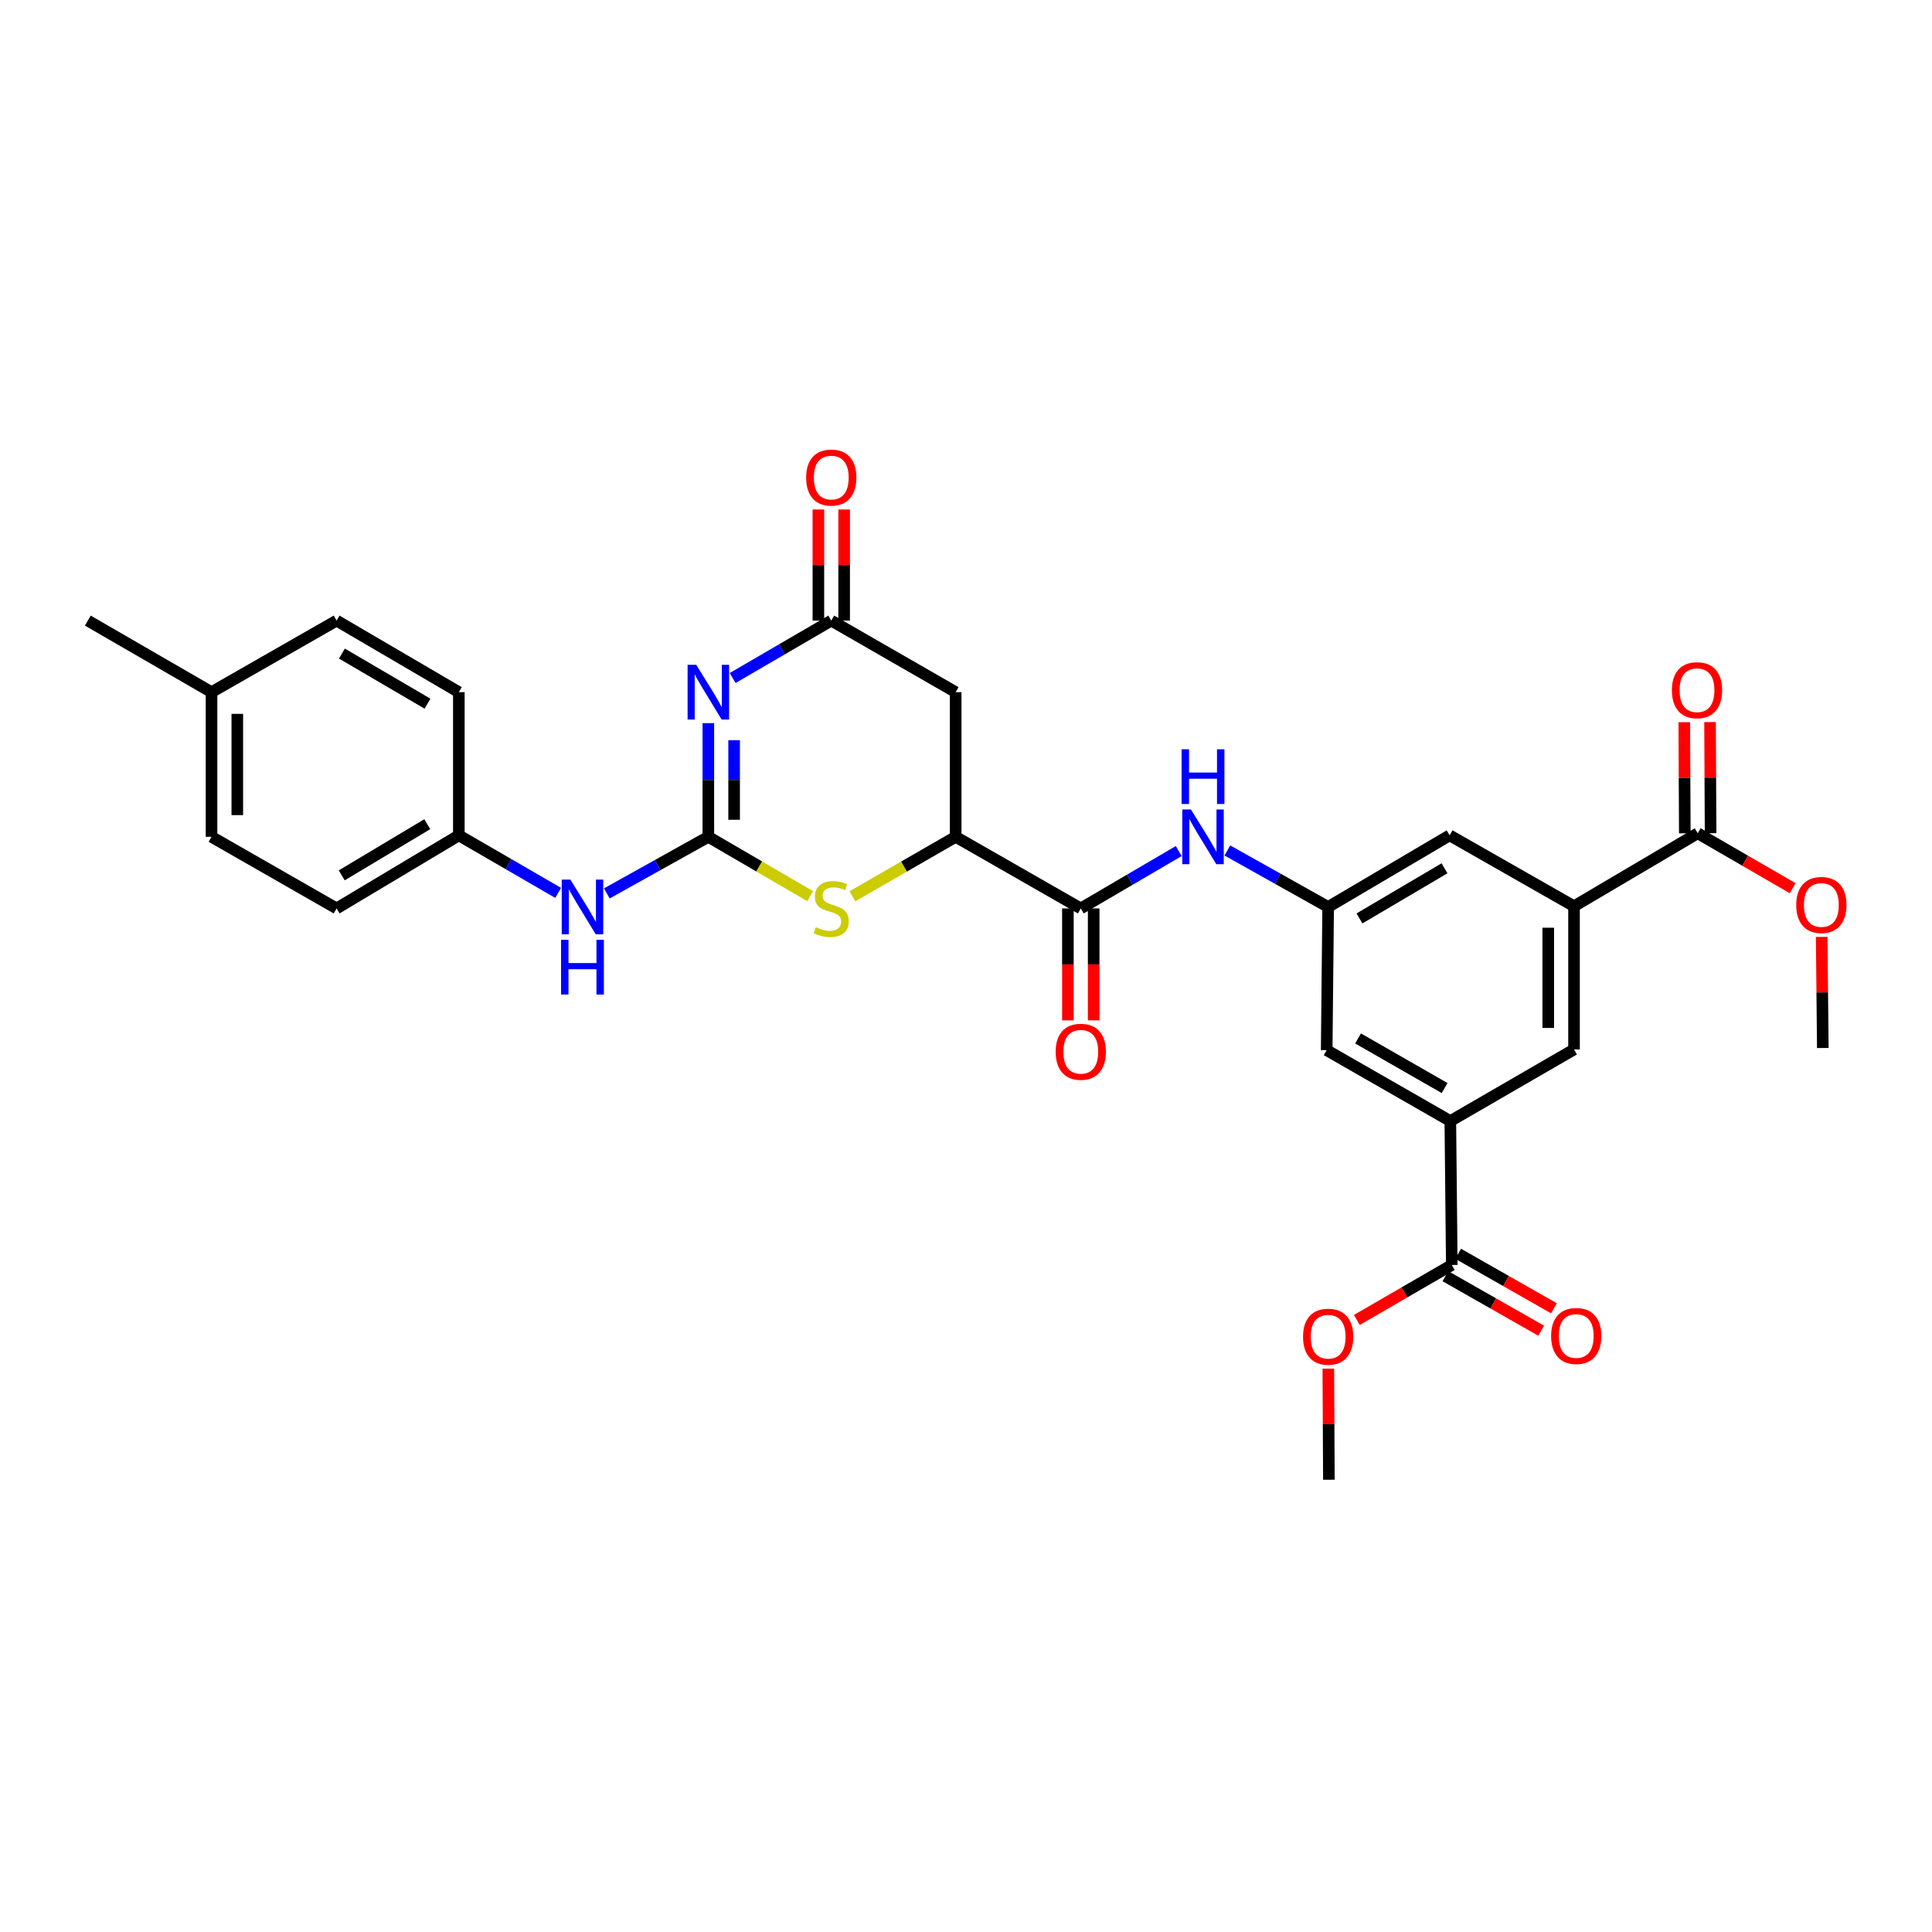 <?xml version='1.0' encoding='iso-8859-1'?>
<svg version='1.1' baseProfile='full'
              xmlns='http://www.w3.org/2000/svg'
                      xmlns:rdkit='http://www.rdkit.org/xml'
                      xmlns:xlink='http://www.w3.org/1999/xlink'
                  xml:space='preserve'
width='1000px' height='1000px' viewBox='0 0 1000 1000'>
<!-- END OF HEADER -->
<rect style='opacity:1.0;fill:#FFFFFF;stroke:none' width='1000' height='1000' x='0' y='0'> </rect>
<path class='bond-0' d='M 366.638,374.296 L 366.638,403.717' style='fill:none;fill-rule:evenodd;stroke:#0000FF;stroke-width:6px;stroke-linecap:butt;stroke-linejoin:miter;stroke-opacity:1' />
<path class='bond-0' d='M 366.638,403.717 L 366.638,433.138' style='fill:none;fill-rule:evenodd;stroke:#000000;stroke-width:6px;stroke-linecap:butt;stroke-linejoin:miter;stroke-opacity:1' />
<path class='bond-0' d='M 379.979,383.123 L 379.979,403.717' style='fill:none;fill-rule:evenodd;stroke:#0000FF;stroke-width:6px;stroke-linecap:butt;stroke-linejoin:miter;stroke-opacity:1' />
<path class='bond-0' d='M 379.979,403.717 L 379.979,424.312' style='fill:none;fill-rule:evenodd;stroke:#000000;stroke-width:6px;stroke-linecap:butt;stroke-linejoin:miter;stroke-opacity:1' />
<path class='bond-2' d='M 379.219,350.939 L 404.74,336.08' style='fill:none;fill-rule:evenodd;stroke:#0000FF;stroke-width:6px;stroke-linecap:butt;stroke-linejoin:miter;stroke-opacity:1' />
<path class='bond-2' d='M 404.74,336.08 L 430.261,321.22' style='fill:none;fill-rule:evenodd;stroke:#000000;stroke-width:6px;stroke-linecap:butt;stroke-linejoin:miter;stroke-opacity:1' />
<path class='bond-1' d='M 366.638,433.138 L 392.989,448.491' style='fill:none;fill-rule:evenodd;stroke:#000000;stroke-width:6px;stroke-linecap:butt;stroke-linejoin:miter;stroke-opacity:1' />
<path class='bond-1' d='M 392.989,448.491 L 419.34,463.843' style='fill:none;fill-rule:evenodd;stroke:#CCCC00;stroke-width:6px;stroke-linecap:butt;stroke-linejoin:miter;stroke-opacity:1' />
<path class='bond-13' d='M 366.638,433.138 L 340.366,447.781' style='fill:none;fill-rule:evenodd;stroke:#000000;stroke-width:6px;stroke-linecap:butt;stroke-linejoin:miter;stroke-opacity:1' />
<path class='bond-13' d='M 340.366,447.781 L 314.093,462.424' style='fill:none;fill-rule:evenodd;stroke:#0000FF;stroke-width:6px;stroke-linecap:butt;stroke-linejoin:miter;stroke-opacity:1' />
<path class='bond-31' d='M 441.199,463.909 L 467.927,448.524' style='fill:none;fill-rule:evenodd;stroke:#CCCC00;stroke-width:6px;stroke-linecap:butt;stroke-linejoin:miter;stroke-opacity:1' />
<path class='bond-31' d='M 467.927,448.524 L 494.655,433.138' style='fill:none;fill-rule:evenodd;stroke:#000000;stroke-width:6px;stroke-linecap:butt;stroke-linejoin:miter;stroke-opacity:1' />
<path class='bond-5' d='M 430.261,321.22 L 494.655,358.264' style='fill:none;fill-rule:evenodd;stroke:#000000;stroke-width:6px;stroke-linecap:butt;stroke-linejoin:miter;stroke-opacity:1' />
<path class='bond-17' d='M 436.932,321.22 L 436.932,292.467' style='fill:none;fill-rule:evenodd;stroke:#000000;stroke-width:6px;stroke-linecap:butt;stroke-linejoin:miter;stroke-opacity:1' />
<path class='bond-17' d='M 436.932,292.467 L 436.932,263.715' style='fill:none;fill-rule:evenodd;stroke:#FF0000;stroke-width:6px;stroke-linecap:butt;stroke-linejoin:miter;stroke-opacity:1' />
<path class='bond-17' d='M 423.591,321.22 L 423.591,292.467' style='fill:none;fill-rule:evenodd;stroke:#000000;stroke-width:6px;stroke-linecap:butt;stroke-linejoin:miter;stroke-opacity:1' />
<path class='bond-17' d='M 423.591,292.467 L 423.591,263.715' style='fill:none;fill-rule:evenodd;stroke:#FF0000;stroke-width:6px;stroke-linecap:butt;stroke-linejoin:miter;stroke-opacity:1' />
<path class='bond-3' d='M 494.655,433.138 L 494.655,358.264' style='fill:none;fill-rule:evenodd;stroke:#000000;stroke-width:6px;stroke-linecap:butt;stroke-linejoin:miter;stroke-opacity:1' />
<path class='bond-4' d='M 494.655,433.138 L 559.412,470.205' style='fill:none;fill-rule:evenodd;stroke:#000000;stroke-width:6px;stroke-linecap:butt;stroke-linejoin:miter;stroke-opacity:1' />
<path class='bond-8' d='M 559.412,470.205 L 584.759,455.355' style='fill:none;fill-rule:evenodd;stroke:#000000;stroke-width:6px;stroke-linecap:butt;stroke-linejoin:miter;stroke-opacity:1' />
<path class='bond-8' d='M 584.759,455.355 L 610.106,440.505' style='fill:none;fill-rule:evenodd;stroke:#0000FF;stroke-width:6px;stroke-linecap:butt;stroke-linejoin:miter;stroke-opacity:1' />
<path class='bond-16' d='M 552.742,470.205 L 552.742,499.17' style='fill:none;fill-rule:evenodd;stroke:#000000;stroke-width:6px;stroke-linecap:butt;stroke-linejoin:miter;stroke-opacity:1' />
<path class='bond-16' d='M 552.742,499.17 L 552.742,528.136' style='fill:none;fill-rule:evenodd;stroke:#FF0000;stroke-width:6px;stroke-linecap:butt;stroke-linejoin:miter;stroke-opacity:1' />
<path class='bond-16' d='M 566.083,470.205 L 566.083,499.17' style='fill:none;fill-rule:evenodd;stroke:#000000;stroke-width:6px;stroke-linecap:butt;stroke-linejoin:miter;stroke-opacity:1' />
<path class='bond-16' d='M 566.083,499.17 L 566.083,528.136' style='fill:none;fill-rule:evenodd;stroke:#FF0000;stroke-width:6px;stroke-linecap:butt;stroke-linejoin:miter;stroke-opacity:1' />
<path class='bond-6' d='M 750.689,580.256 L 686.688,543.567' style='fill:none;fill-rule:evenodd;stroke:#000000;stroke-width:6px;stroke-linecap:butt;stroke-linejoin:miter;stroke-opacity:1' />
<path class='bond-6' d='M 747.724,563.178 L 702.923,537.496' style='fill:none;fill-rule:evenodd;stroke:#000000;stroke-width:6px;stroke-linecap:butt;stroke-linejoin:miter;stroke-opacity:1' />
<path class='bond-10' d='M 750.689,580.256 L 751.445,654.752' style='fill:none;fill-rule:evenodd;stroke:#000000;stroke-width:6px;stroke-linecap:butt;stroke-linejoin:miter;stroke-opacity:1' />
<path class='bond-33' d='M 750.689,580.256 L 814.712,543.189' style='fill:none;fill-rule:evenodd;stroke:#000000;stroke-width:6px;stroke-linecap:butt;stroke-linejoin:miter;stroke-opacity:1' />
<path class='bond-7' d='M 814.712,469.071 L 750.326,432.375' style='fill:none;fill-rule:evenodd;stroke:#000000;stroke-width:6px;stroke-linecap:butt;stroke-linejoin:miter;stroke-opacity:1' />
<path class='bond-9' d='M 814.712,469.071 L 878.728,431.286' style='fill:none;fill-rule:evenodd;stroke:#000000;stroke-width:6px;stroke-linecap:butt;stroke-linejoin:miter;stroke-opacity:1' />
<path class='bond-12' d='M 814.712,469.071 L 814.712,543.189' style='fill:none;fill-rule:evenodd;stroke:#000000;stroke-width:6px;stroke-linecap:butt;stroke-linejoin:miter;stroke-opacity:1' />
<path class='bond-12' d='M 801.371,480.189 L 801.371,532.071' style='fill:none;fill-rule:evenodd;stroke:#000000;stroke-width:6px;stroke-linecap:butt;stroke-linejoin:miter;stroke-opacity:1' />
<path class='bond-11' d='M 635.276,440.2 L 661.364,454.824' style='fill:none;fill-rule:evenodd;stroke:#0000FF;stroke-width:6px;stroke-linecap:butt;stroke-linejoin:miter;stroke-opacity:1' />
<path class='bond-11' d='M 661.364,454.824 L 687.451,469.449' style='fill:none;fill-rule:evenodd;stroke:#000000;stroke-width:6px;stroke-linecap:butt;stroke-linejoin:miter;stroke-opacity:1' />
<path class='bond-18' d='M 885.399,431.253 L 885.258,402.5' style='fill:none;fill-rule:evenodd;stroke:#000000;stroke-width:6px;stroke-linecap:butt;stroke-linejoin:miter;stroke-opacity:1' />
<path class='bond-18' d='M 885.258,402.5 L 885.117,373.748' style='fill:none;fill-rule:evenodd;stroke:#FF0000;stroke-width:6px;stroke-linecap:butt;stroke-linejoin:miter;stroke-opacity:1' />
<path class='bond-18' d='M 872.058,431.318 L 871.917,402.566' style='fill:none;fill-rule:evenodd;stroke:#000000;stroke-width:6px;stroke-linecap:butt;stroke-linejoin:miter;stroke-opacity:1' />
<path class='bond-18' d='M 871.917,402.566 L 871.776,373.813' style='fill:none;fill-rule:evenodd;stroke:#FF0000;stroke-width:6px;stroke-linecap:butt;stroke-linejoin:miter;stroke-opacity:1' />
<path class='bond-22' d='M 878.728,431.286 L 903.304,445.51' style='fill:none;fill-rule:evenodd;stroke:#000000;stroke-width:6px;stroke-linecap:butt;stroke-linejoin:miter;stroke-opacity:1' />
<path class='bond-22' d='M 903.304,445.51 L 927.88,459.735' style='fill:none;fill-rule:evenodd;stroke:#FF0000;stroke-width:6px;stroke-linecap:butt;stroke-linejoin:miter;stroke-opacity:1' />
<path class='bond-19' d='M 748.145,660.549 L 772.923,674.654' style='fill:none;fill-rule:evenodd;stroke:#000000;stroke-width:6px;stroke-linecap:butt;stroke-linejoin:miter;stroke-opacity:1' />
<path class='bond-19' d='M 772.923,674.654 L 797.701,688.76' style='fill:none;fill-rule:evenodd;stroke:#FF0000;stroke-width:6px;stroke-linecap:butt;stroke-linejoin:miter;stroke-opacity:1' />
<path class='bond-19' d='M 754.745,648.955 L 779.523,663.06' style='fill:none;fill-rule:evenodd;stroke:#000000;stroke-width:6px;stroke-linecap:butt;stroke-linejoin:miter;stroke-opacity:1' />
<path class='bond-19' d='M 779.523,663.06 L 804.301,677.166' style='fill:none;fill-rule:evenodd;stroke:#FF0000;stroke-width:6px;stroke-linecap:butt;stroke-linejoin:miter;stroke-opacity:1' />
<path class='bond-21' d='M 751.445,654.752 L 726.872,668.976' style='fill:none;fill-rule:evenodd;stroke:#000000;stroke-width:6px;stroke-linecap:butt;stroke-linejoin:miter;stroke-opacity:1' />
<path class='bond-21' d='M 726.872,668.976 L 702.3,683.201' style='fill:none;fill-rule:evenodd;stroke:#FF0000;stroke-width:6px;stroke-linecap:butt;stroke-linejoin:miter;stroke-opacity:1' />
<path class='bond-14' d='M 687.451,469.449 L 686.688,543.567' style='fill:none;fill-rule:evenodd;stroke:#000000;stroke-width:6px;stroke-linecap:butt;stroke-linejoin:miter;stroke-opacity:1' />
<path class='bond-15' d='M 687.451,469.449 L 750.326,432.375' style='fill:none;fill-rule:evenodd;stroke:#000000;stroke-width:6px;stroke-linecap:butt;stroke-linejoin:miter;stroke-opacity:1' />
<path class='bond-15' d='M 703.659,475.38 L 747.671,449.428' style='fill:none;fill-rule:evenodd;stroke:#000000;stroke-width:6px;stroke-linecap:butt;stroke-linejoin:miter;stroke-opacity:1' />
<path class='bond-20' d='M 288.899,462.156 L 263.197,447.265' style='fill:none;fill-rule:evenodd;stroke:#0000FF;stroke-width:6px;stroke-linecap:butt;stroke-linejoin:miter;stroke-opacity:1' />
<path class='bond-20' d='M 263.197,447.265 L 237.495,432.375' style='fill:none;fill-rule:evenodd;stroke:#000000;stroke-width:6px;stroke-linecap:butt;stroke-linejoin:miter;stroke-opacity:1' />
<path class='bond-24' d='M 237.495,432.375 L 237.495,358.264' style='fill:none;fill-rule:evenodd;stroke:#000000;stroke-width:6px;stroke-linecap:butt;stroke-linejoin:miter;stroke-opacity:1' />
<path class='bond-25' d='M 237.495,432.375 L 174.227,470.205' style='fill:none;fill-rule:evenodd;stroke:#000000;stroke-width:6px;stroke-linecap:butt;stroke-linejoin:miter;stroke-opacity:1' />
<path class='bond-25' d='M 221.158,426.599 L 176.871,453.08' style='fill:none;fill-rule:evenodd;stroke:#000000;stroke-width:6px;stroke-linecap:butt;stroke-linejoin:miter;stroke-opacity:1' />
<path class='bond-29' d='M 687.536,708.409 L 687.683,737.162' style='fill:none;fill-rule:evenodd;stroke:#FF0000;stroke-width:6px;stroke-linecap:butt;stroke-linejoin:miter;stroke-opacity:1' />
<path class='bond-29' d='M 687.683,737.162 L 687.829,765.914' style='fill:none;fill-rule:evenodd;stroke:#000000;stroke-width:6px;stroke-linecap:butt;stroke-linejoin:miter;stroke-opacity:1' />
<path class='bond-30' d='M 942.899,484.943 L 943.192,513.692' style='fill:none;fill-rule:evenodd;stroke:#FF0000;stroke-width:6px;stroke-linecap:butt;stroke-linejoin:miter;stroke-opacity:1' />
<path class='bond-30' d='M 943.192,513.692 L 943.485,542.441' style='fill:none;fill-rule:evenodd;stroke:#000000;stroke-width:6px;stroke-linecap:butt;stroke-linejoin:miter;stroke-opacity:1' />
<path class='bond-23' d='M 109.485,358.264 L 109.485,433.138' style='fill:none;fill-rule:evenodd;stroke:#000000;stroke-width:6px;stroke-linecap:butt;stroke-linejoin:miter;stroke-opacity:1' />
<path class='bond-23' d='M 122.827,369.495 L 122.827,421.907' style='fill:none;fill-rule:evenodd;stroke:#000000;stroke-width:6px;stroke-linecap:butt;stroke-linejoin:miter;stroke-opacity:1' />
<path class='bond-28' d='M 109.485,358.264 L 45.455,321.22' style='fill:none;fill-rule:evenodd;stroke:#000000;stroke-width:6px;stroke-linecap:butt;stroke-linejoin:miter;stroke-opacity:1' />
<path class='bond-32' d='M 109.485,358.264 L 174.227,321.22' style='fill:none;fill-rule:evenodd;stroke:#000000;stroke-width:6px;stroke-linecap:butt;stroke-linejoin:miter;stroke-opacity:1' />
<path class='bond-27' d='M 237.495,358.264 L 174.227,321.22' style='fill:none;fill-rule:evenodd;stroke:#000000;stroke-width:6px;stroke-linecap:butt;stroke-linejoin:miter;stroke-opacity:1' />
<path class='bond-27' d='M 221.264,364.221 L 176.976,338.29' style='fill:none;fill-rule:evenodd;stroke:#000000;stroke-width:6px;stroke-linecap:butt;stroke-linejoin:miter;stroke-opacity:1' />
<path class='bond-26' d='M 174.227,470.205 L 109.485,433.138' style='fill:none;fill-rule:evenodd;stroke:#000000;stroke-width:6px;stroke-linecap:butt;stroke-linejoin:miter;stroke-opacity:1' />
<path  class='atom-0' d='M 360.378 344.104
L 369.658 359.104
Q 370.578 360.584, 372.058 363.264
Q 373.538 365.944, 373.618 366.104
L 373.618 344.104
L 377.378 344.104
L 377.378 372.424
L 373.498 372.424
L 363.538 356.024
Q 362.378 354.104, 361.138 351.904
Q 359.938 349.704, 359.578 349.024
L 359.578 372.424
L 355.898 372.424
L 355.898 344.104
L 360.378 344.104
' fill='#0000FF'/>
<path  class='atom-2' d='M 422.261 479.925
Q 422.581 480.045, 423.901 480.605
Q 425.221 481.165, 426.661 481.525
Q 428.141 481.845, 429.581 481.845
Q 432.261 481.845, 433.821 480.565
Q 435.381 479.245, 435.381 476.965
Q 435.381 475.405, 434.581 474.445
Q 433.821 473.485, 432.621 472.965
Q 431.421 472.445, 429.421 471.845
Q 426.901 471.085, 425.381 470.365
Q 423.901 469.645, 422.821 468.125
Q 421.781 466.605, 421.781 464.045
Q 421.781 460.485, 424.181 458.285
Q 426.621 456.085, 431.421 456.085
Q 434.701 456.085, 438.421 457.645
L 437.501 460.725
Q 434.101 459.325, 431.541 459.325
Q 428.781 459.325, 427.261 460.485
Q 425.741 461.605, 425.781 463.565
Q 425.781 465.085, 426.541 466.005
Q 427.341 466.925, 428.461 467.445
Q 429.621 467.965, 431.541 468.565
Q 434.101 469.365, 435.621 470.165
Q 437.141 470.965, 438.221 472.605
Q 439.341 474.205, 439.341 476.965
Q 439.341 480.885, 436.701 483.005
Q 434.101 485.085, 429.741 485.085
Q 427.221 485.085, 425.301 484.525
Q 423.421 484.005, 421.181 483.085
L 422.261 479.925
' fill='#CCCC00'/>
<path  class='atom-9' d='M 616.419 418.978
L 625.699 433.978
Q 626.619 435.458, 628.099 438.138
Q 629.579 440.818, 629.659 440.978
L 629.659 418.978
L 633.419 418.978
L 633.419 447.298
L 629.539 447.298
L 619.579 430.898
Q 618.419 428.978, 617.179 426.778
Q 615.979 424.578, 615.619 423.898
L 615.619 447.298
L 611.939 447.298
L 611.939 418.978
L 616.419 418.978
' fill='#0000FF'/>
<path  class='atom-9' d='M 611.599 387.826
L 615.439 387.826
L 615.439 399.866
L 629.919 399.866
L 629.919 387.826
L 633.759 387.826
L 633.759 416.146
L 629.919 416.146
L 629.919 403.066
L 615.439 403.066
L 615.439 416.146
L 611.599 416.146
L 611.599 387.826
' fill='#0000FF'/>
<path  class='atom-14' d='M 295.228 455.289
L 304.508 470.289
Q 305.428 471.769, 306.908 474.449
Q 308.388 477.129, 308.468 477.289
L 308.468 455.289
L 312.228 455.289
L 312.228 483.609
L 308.348 483.609
L 298.388 467.209
Q 297.228 465.289, 295.988 463.089
Q 294.788 460.889, 294.428 460.209
L 294.428 483.609
L 290.748 483.609
L 290.748 455.289
L 295.228 455.289
' fill='#0000FF'/>
<path  class='atom-14' d='M 290.408 486.441
L 294.248 486.441
L 294.248 498.481
L 308.728 498.481
L 308.728 486.441
L 312.568 486.441
L 312.568 514.761
L 308.728 514.761
L 308.728 501.681
L 294.248 501.681
L 294.248 514.761
L 290.408 514.761
L 290.408 486.441
' fill='#0000FF'/>
<path  class='atom-17' d='M 546.412 544.388
Q 546.412 537.588, 549.772 533.788
Q 553.132 529.988, 559.412 529.988
Q 565.692 529.988, 569.052 533.788
Q 572.412 537.588, 572.412 544.388
Q 572.412 551.268, 569.012 555.188
Q 565.612 559.068, 559.412 559.068
Q 553.172 559.068, 549.772 555.188
Q 546.412 551.308, 546.412 544.388
M 559.412 555.868
Q 563.732 555.868, 566.052 552.988
Q 568.412 550.068, 568.412 544.388
Q 568.412 538.828, 566.052 536.028
Q 563.732 533.188, 559.412 533.188
Q 555.092 533.188, 552.732 535.988
Q 550.412 538.788, 550.412 544.388
Q 550.412 550.108, 552.732 552.988
Q 555.092 555.868, 559.412 555.868
' fill='#FF0000'/>
<path  class='atom-18' d='M 417.261 247.182
Q 417.261 240.382, 420.621 236.582
Q 423.981 232.782, 430.261 232.782
Q 436.541 232.782, 439.901 236.582
Q 443.261 240.382, 443.261 247.182
Q 443.261 254.062, 439.861 257.982
Q 436.461 261.862, 430.261 261.862
Q 424.021 261.862, 420.621 257.982
Q 417.261 254.102, 417.261 247.182
M 430.261 258.662
Q 434.581 258.662, 436.901 255.782
Q 439.261 252.862, 439.261 247.182
Q 439.261 241.622, 436.901 238.822
Q 434.581 235.982, 430.261 235.982
Q 425.941 235.982, 423.581 238.782
Q 421.261 241.582, 421.261 247.182
Q 421.261 252.902, 423.581 255.782
Q 425.941 258.662, 430.261 258.662
' fill='#FF0000'/>
<path  class='atom-19' d='M 865.365 357.247
Q 865.365 350.447, 868.725 346.647
Q 872.085 342.847, 878.365 342.847
Q 884.645 342.847, 888.005 346.647
Q 891.365 350.447, 891.365 357.247
Q 891.365 364.127, 887.965 368.047
Q 884.565 371.927, 878.365 371.927
Q 872.125 371.927, 868.725 368.047
Q 865.365 364.167, 865.365 357.247
M 878.365 368.727
Q 882.685 368.727, 885.005 365.847
Q 887.365 362.927, 887.365 357.247
Q 887.365 351.687, 885.005 348.887
Q 882.685 346.047, 878.365 346.047
Q 874.045 346.047, 871.685 348.847
Q 869.365 351.647, 869.365 357.247
Q 869.365 362.967, 871.685 365.847
Q 874.045 368.727, 878.365 368.727
' fill='#FF0000'/>
<path  class='atom-20' d='M 802.854 691.498
Q 802.854 684.698, 806.214 680.898
Q 809.574 677.098, 815.854 677.098
Q 822.134 677.098, 825.494 680.898
Q 828.854 684.698, 828.854 691.498
Q 828.854 698.378, 825.454 702.298
Q 822.054 706.178, 815.854 706.178
Q 809.614 706.178, 806.214 702.298
Q 802.854 698.418, 802.854 691.498
M 815.854 702.978
Q 820.174 702.978, 822.494 700.098
Q 824.854 697.178, 824.854 691.498
Q 824.854 685.938, 822.494 683.138
Q 820.174 680.298, 815.854 680.298
Q 811.534 680.298, 809.174 683.098
Q 806.854 685.898, 806.854 691.498
Q 806.854 697.218, 809.174 700.098
Q 811.534 702.978, 815.854 702.978
' fill='#FF0000'/>
<path  class='atom-22' d='M 674.451 691.876
Q 674.451 685.076, 677.811 681.276
Q 681.171 677.476, 687.451 677.476
Q 693.731 677.476, 697.091 681.276
Q 700.451 685.076, 700.451 691.876
Q 700.451 698.756, 697.051 702.676
Q 693.651 706.556, 687.451 706.556
Q 681.211 706.556, 677.811 702.676
Q 674.451 698.796, 674.451 691.876
M 687.451 703.356
Q 691.771 703.356, 694.091 700.476
Q 696.451 697.556, 696.451 691.876
Q 696.451 686.316, 694.091 683.516
Q 691.771 680.676, 687.451 680.676
Q 683.131 680.676, 680.771 683.476
Q 678.451 686.276, 678.451 691.876
Q 678.451 697.596, 680.771 700.476
Q 683.131 703.356, 687.451 703.356
' fill='#FF0000'/>
<path  class='atom-23' d='M 929.729 468.41
Q 929.729 461.61, 933.089 457.81
Q 936.449 454.01, 942.729 454.01
Q 949.009 454.01, 952.369 457.81
Q 955.729 461.61, 955.729 468.41
Q 955.729 475.29, 952.329 479.21
Q 948.929 483.09, 942.729 483.09
Q 936.489 483.09, 933.089 479.21
Q 929.729 475.33, 929.729 468.41
M 942.729 479.89
Q 947.049 479.89, 949.369 477.01
Q 951.729 474.09, 951.729 468.41
Q 951.729 462.85, 949.369 460.05
Q 947.049 457.21, 942.729 457.21
Q 938.409 457.21, 936.049 460.01
Q 933.729 462.81, 933.729 468.41
Q 933.729 474.13, 936.049 477.01
Q 938.409 479.89, 942.729 479.89
' fill='#FF0000'/>
</svg>
